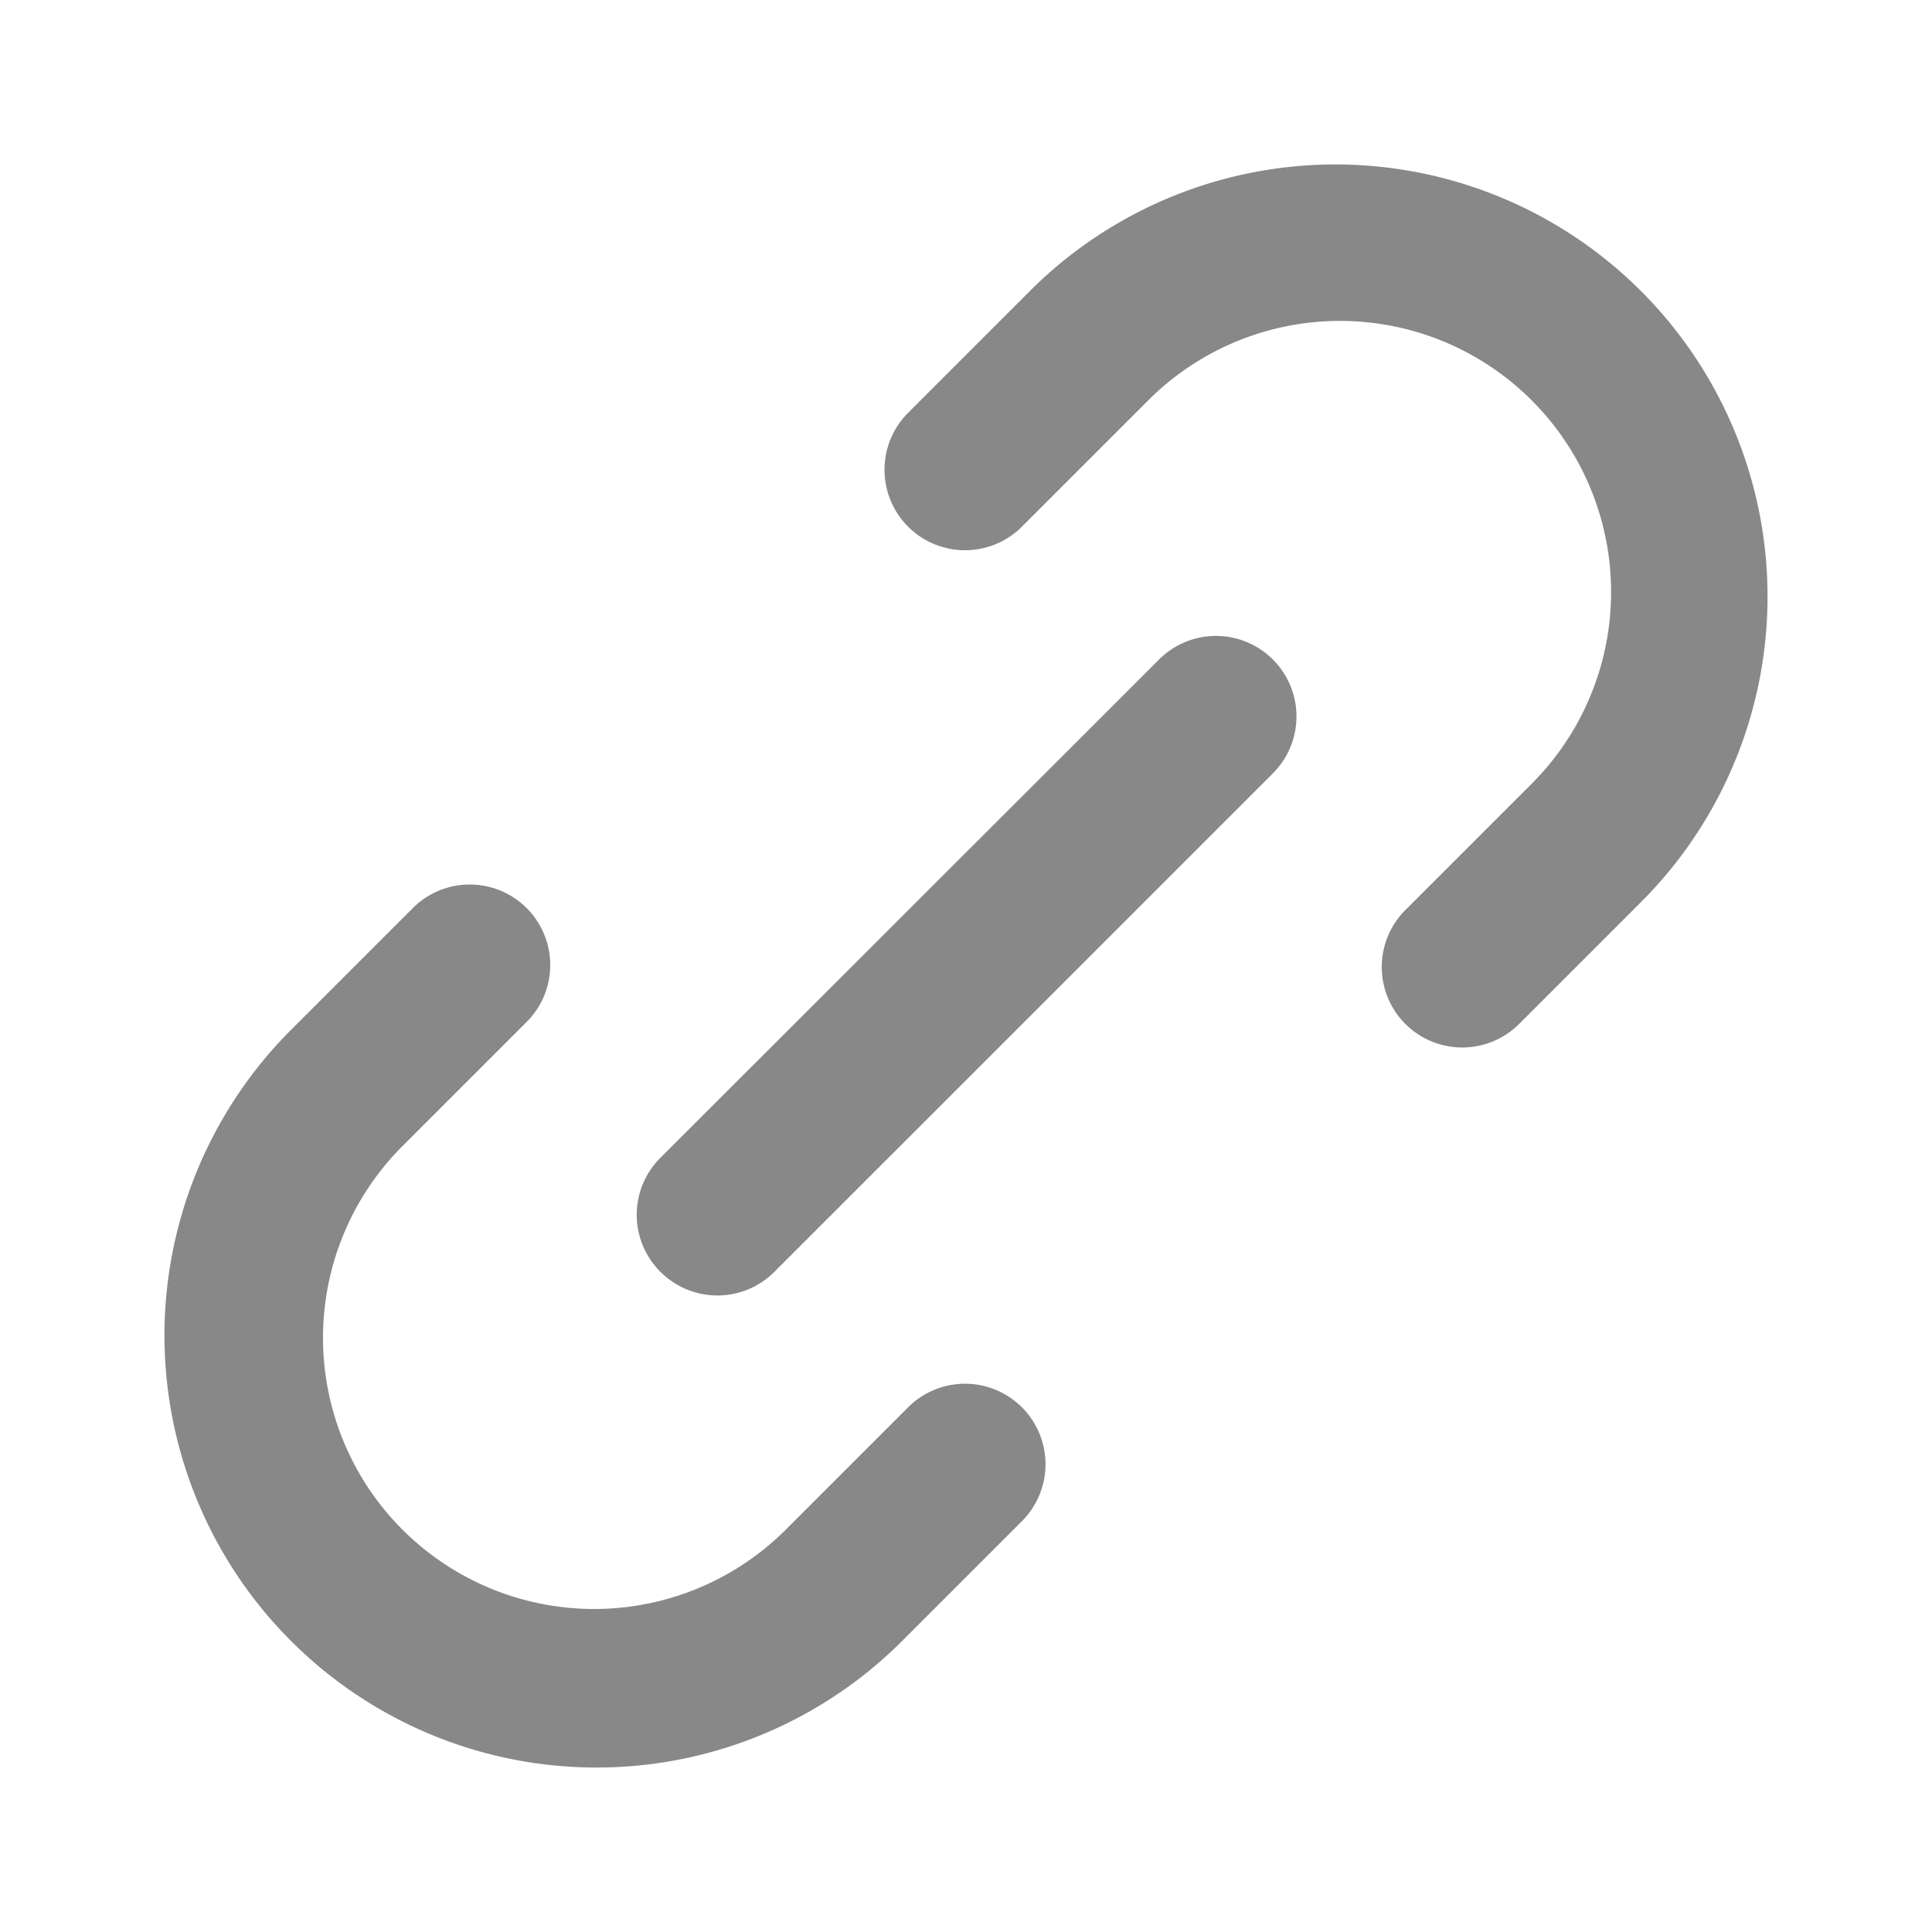 <svg xmlns="http://www.w3.org/2000/svg" version="1.1" xmlns:xlink="http://www.w3.org/1999/xlink" width="512" height="512" x="0" y="0" viewBox="0 0 24 24" style="enable-background:new 0 0 512 512" xml:space="preserve" class=""><g><path d="M17.47 11.293a1 1 0 1 0 1.414 1.414l1.544-1.544a5.368 5.368 0 0 0-7.591-7.591l-1.544 1.544a1 1 0 1 0 1.414 1.414l1.544-1.544a3.368 3.368 0 1 1 4.763 4.763zM6.53 12.707a1 1 0 1 0-1.414-1.414l-1.544 1.544a5.368 5.368 0 0 0 7.591 7.591l1.544-1.544a1 1 0 0 0-1.414-1.414l-1.544 1.544a3.368 3.368 0 0 1-4.763-4.763z" fill="#888888" opacity="1" data-original="#000000" class=""></path><path d="M8.205 15.8a1 1 0 0 0 1.414 0L15.8 9.619a1 1 0 1 0-1.414-1.414l-6.181 6.176a1 1 0 0 0 0 1.419z" fill="#888888" opacity="1" data-original="#000000" class=""></path></g></svg>
